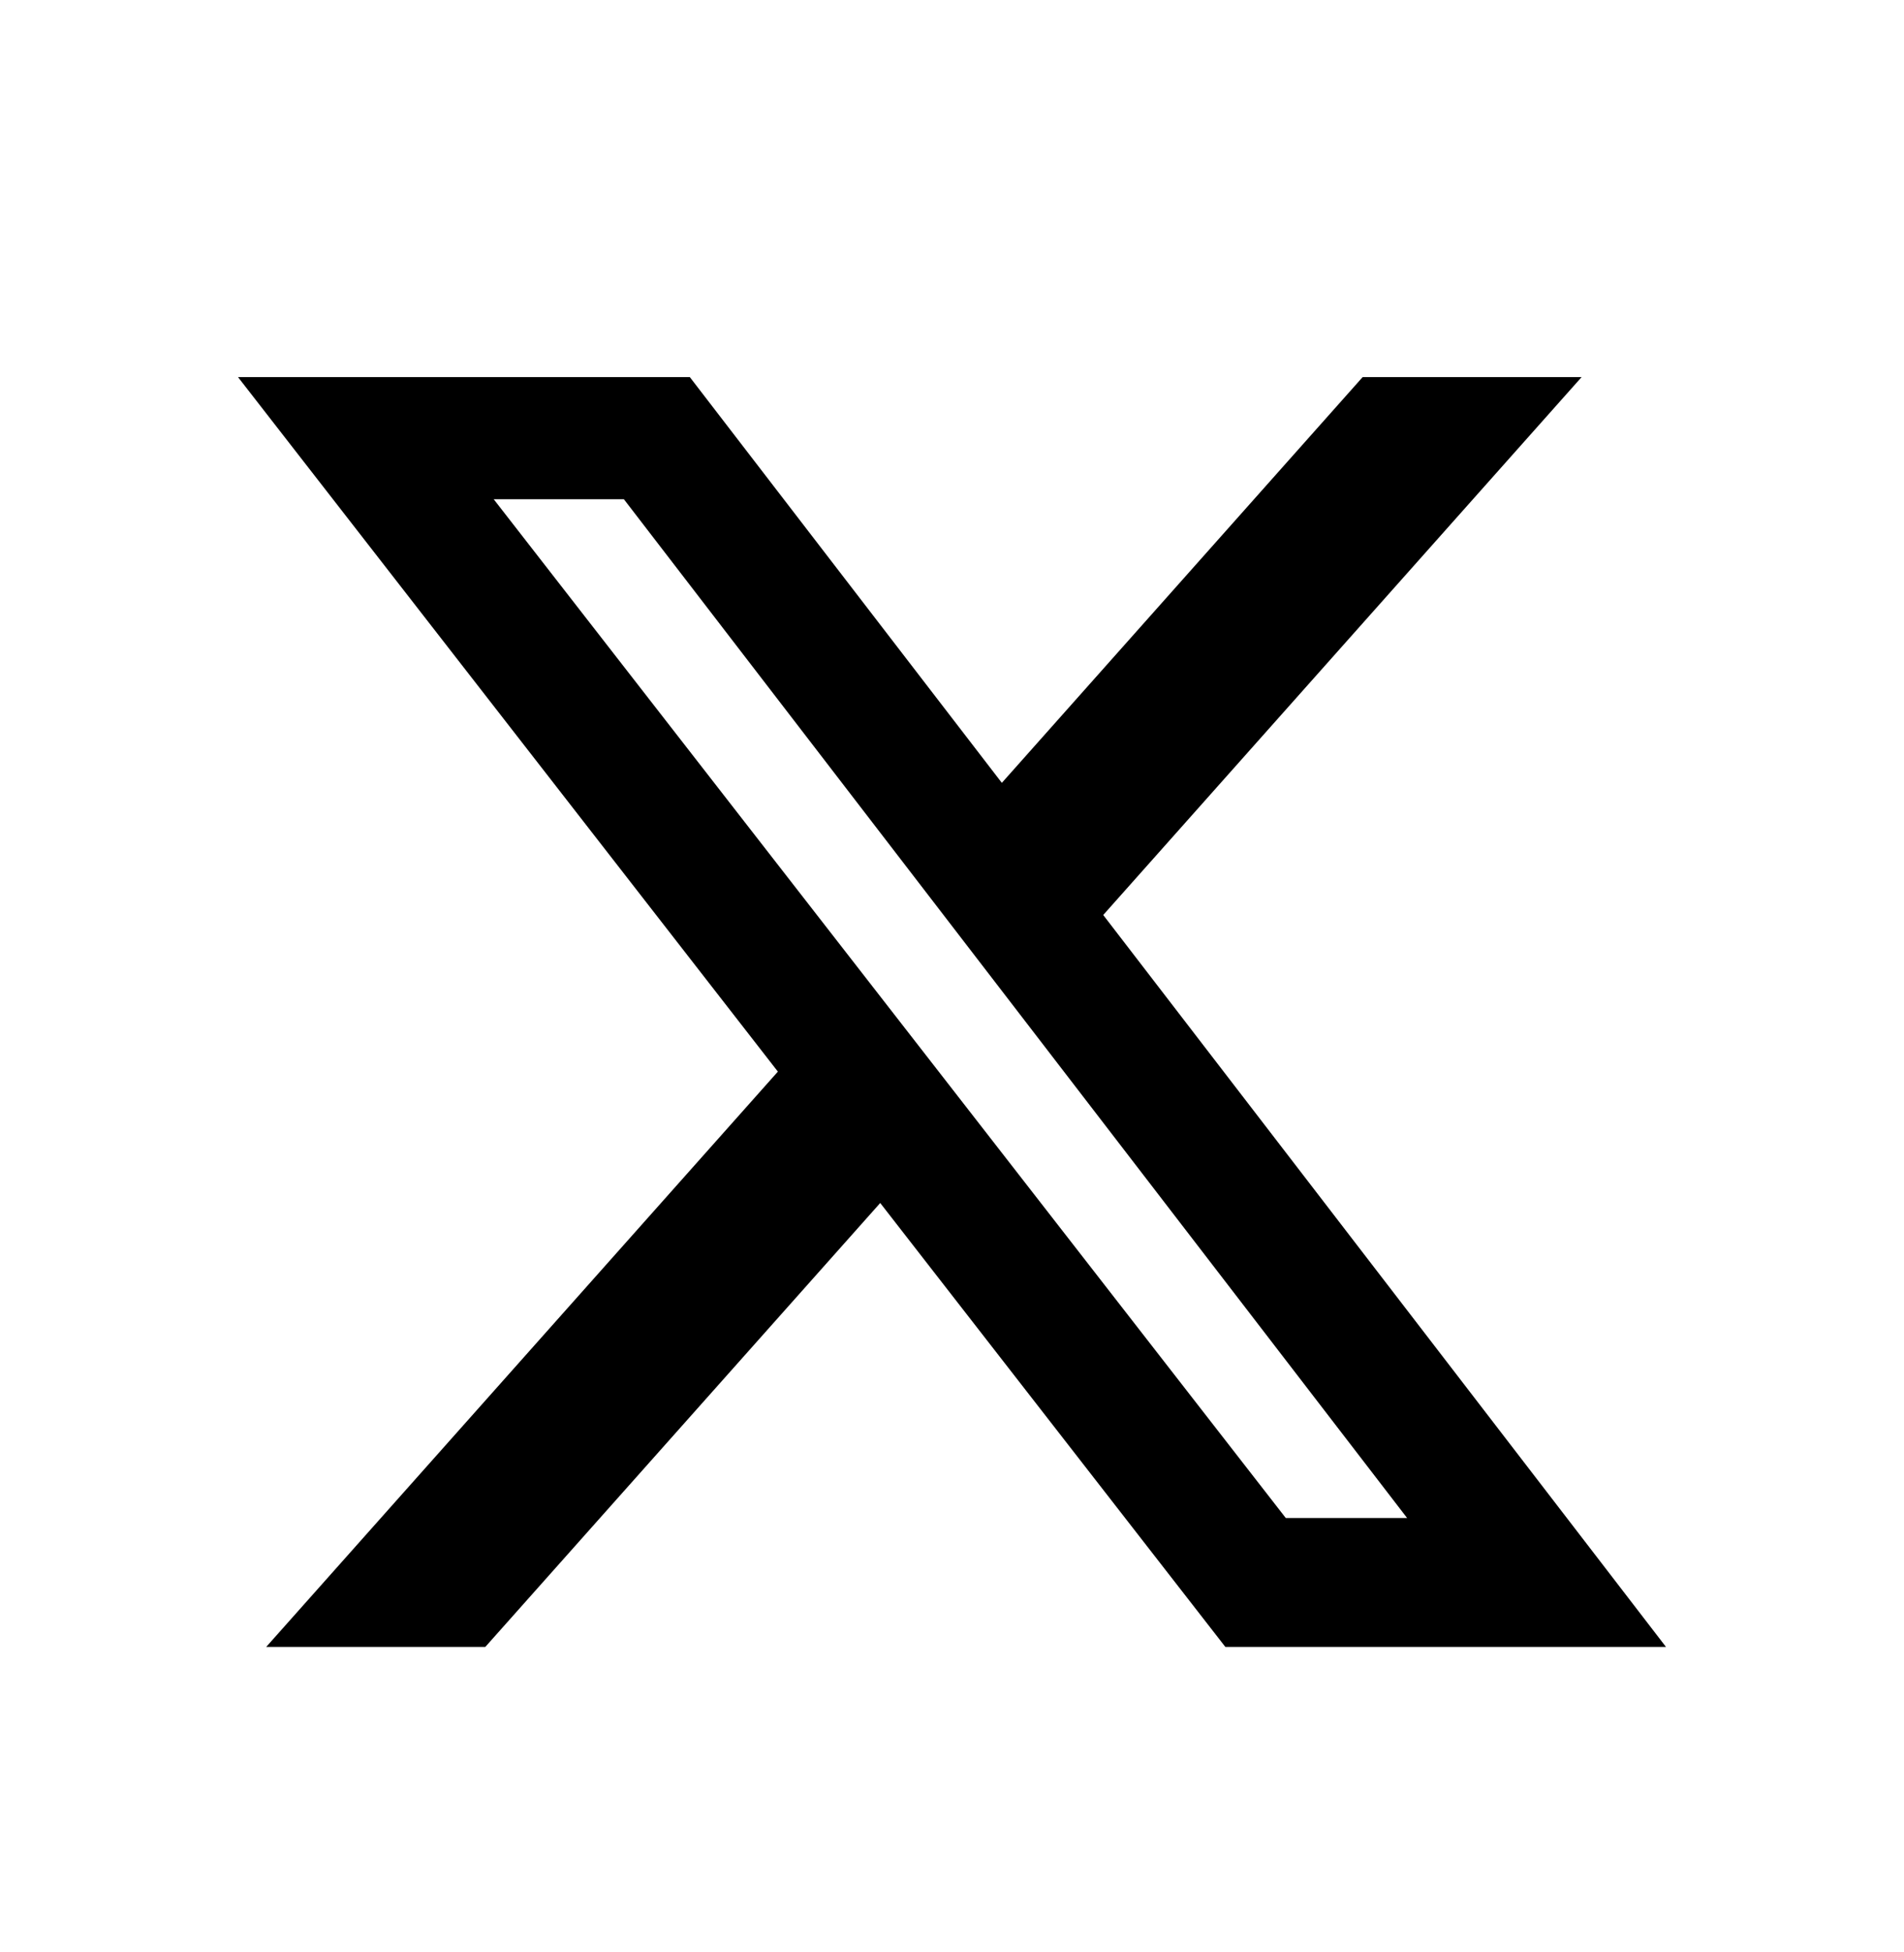 <svg width="40" height="41" viewBox="0 0 40 41" fill="none" xmlns="http://www.w3.org/2000/svg">
<path d="M28.627 7.919H33.227L23.177 19.215L35 34.586H25.743L18.492 25.263L10.195 34.586H5.592L16.342 22.504L5 7.919H14.492L21.047 16.44L28.627 7.919ZM27.012 31.878H29.561L13.107 10.484H10.372L27.012 31.878Z" fill="black"/>
</svg>
